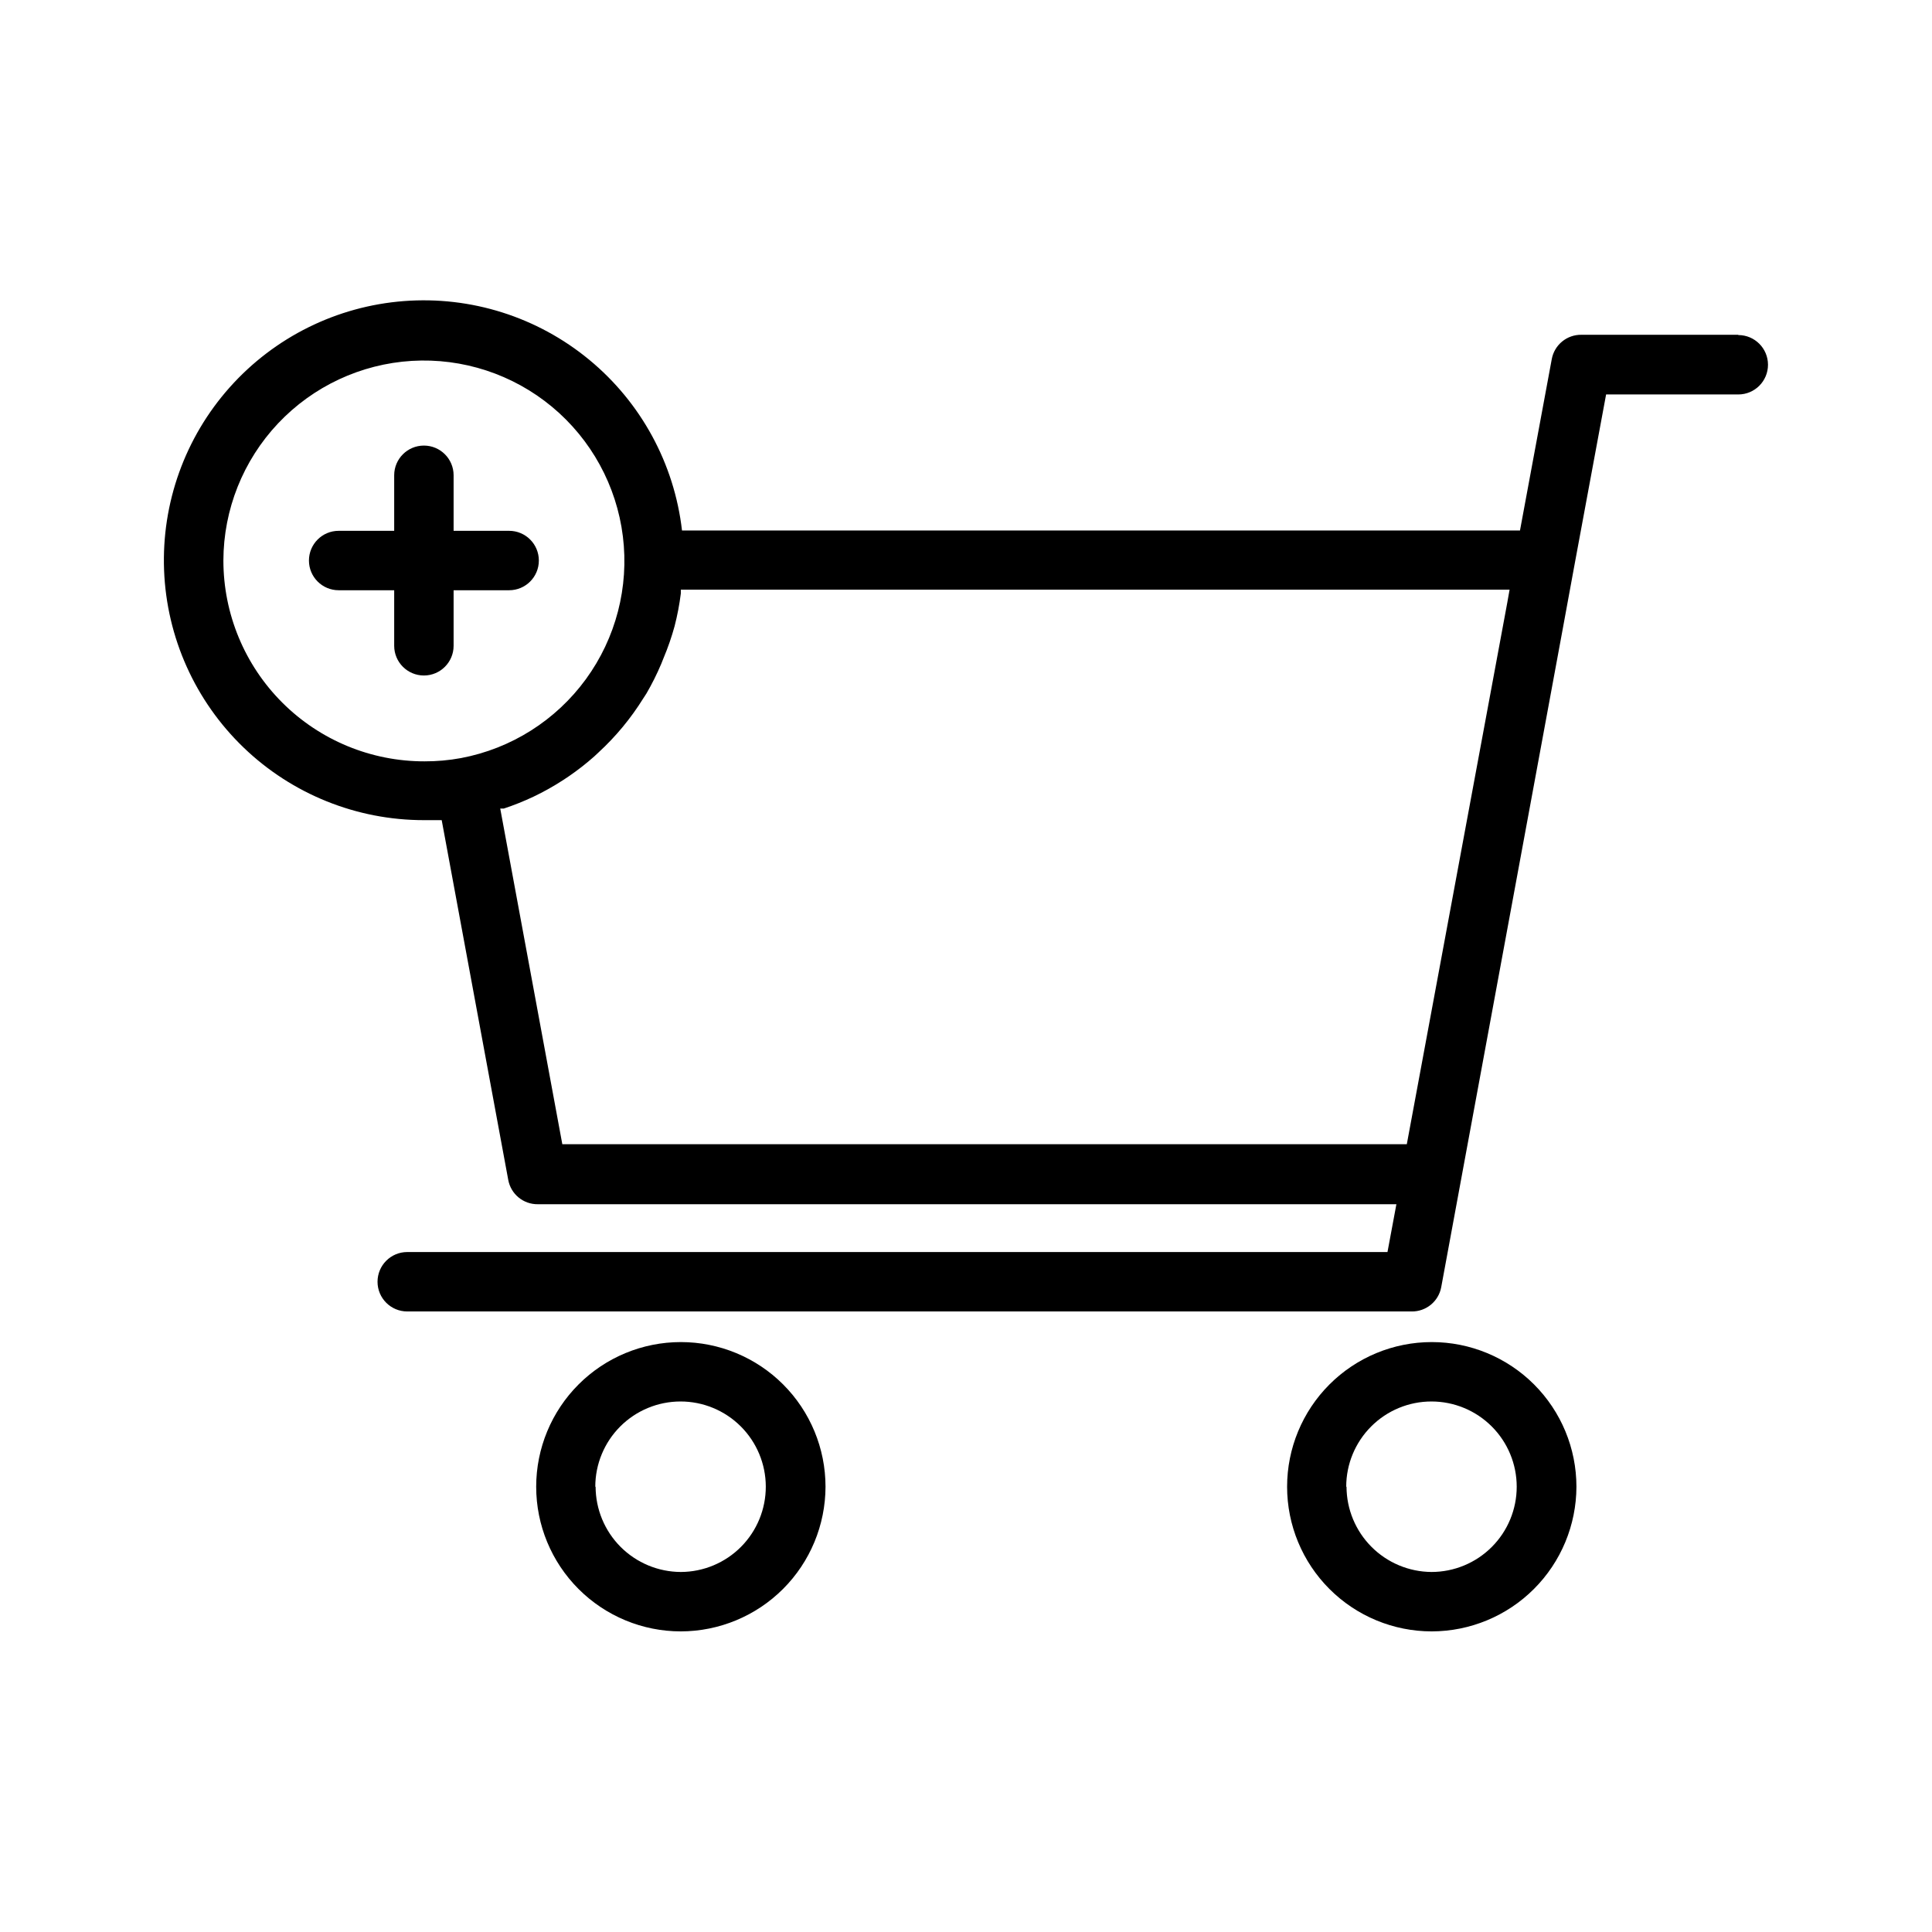 <?xml version="1.0" encoding="UTF-8"?>
<!-- Uploaded to: ICON Repo, www.svgrepo.com, Generator: ICON Repo Mixer Tools -->
<svg fill="#000000" width="800px" height="800px" version="1.1" viewBox="144 144 512 512" xmlns="http://www.w3.org/2000/svg">
 <g>
  <path d="m604.67 232.72h-41.566c-3.848-0.062-7.18 2.668-7.871 6.453l-8.422 45.422h-222.07c-2.035-17.695-10.848-33.918-24.59-45.254-13.738-11.34-31.34-16.914-49.102-15.551-17.762 1.359-34.305 9.547-46.16 22.848-11.852 13.297-18.09 30.672-17.406 48.473s8.238 34.645 21.074 46.996c12.836 12.352 29.961 19.246 47.777 19.242h4.723l17.633 95.328c0.691 3.789 4.023 6.519 7.871 6.457h227.5l-2.363 12.676h-259.78l0.004-0.004c-4.348 0-7.871 3.527-7.871 7.875 0 4.348 3.523 7.871 7.871 7.871h266.15c3.852 0.062 7.18-2.668 7.871-6.457l32.277-174.84 2.992-16.297 8.422-45.422h35.031c4.348 0 7.871-3.523 7.871-7.871 0-4.348-3.523-7.871-7.871-7.871zm-401.47 59.828c0.031-13.516 5.215-26.508 14.488-36.34 9.277-9.828 21.949-15.754 35.438-16.57 13.488-0.816 26.781 3.539 37.176 12.18 10.391 8.637 17.102 20.91 18.766 34.324 1.664 13.41-1.848 26.953-9.816 37.867-7.969 10.914-19.797 18.383-33.074 20.887-3.195 0.59-6.438 0.879-9.684 0.867-14.129 0.02-27.684-5.578-37.68-15.559-9.996-9.984-15.613-23.531-15.613-37.656zm313.62 154.68h-223.8l-16.453-88.953h0.945c2.684-0.887 5.312-1.938 7.871-3.148 2.719-1.297 5.348-2.769 7.871-4.41l1.418-0.945c2.363-1.613 4.625-3.375 6.769-5.273l1.18-1.102c4.559-4.195 8.531-8.988 11.809-14.25l0.867-1.34v0.004c1.477-2.539 2.793-5.168 3.934-7.871l0.629-1.574c1.156-2.742 2.129-5.559 2.914-8.426 0.734-2.848 1.289-5.738 1.652-8.656v-1.023h219.63l-0.629 3.543z"/>
  <path d="m362.77 538c0-10.168-4.039-19.918-11.23-27.109-7.188-7.188-16.941-11.227-27.109-11.227s-19.918 4.039-27.105 11.227c-7.191 7.191-11.23 16.941-11.23 27.109 0 10.168 4.039 19.918 11.23 27.105 7.188 7.191 16.938 11.23 27.105 11.23 10.164-0.02 19.902-4.066 27.086-11.25 7.188-7.188 11.23-16.926 11.254-27.086zm-61.008 0h-0.004c0-5.988 2.379-11.73 6.609-15.969 4.231-4.234 9.973-6.617 15.957-6.625 5.988-0.008 11.734 2.363 15.977 6.59 4.238 4.227 6.629 9.965 6.644 15.949 0.012 5.988-2.352 11.738-6.57 15.984-4.223 4.246-9.957 6.641-15.945 6.66-5.984-0.02-11.719-2.406-15.953-6.637-4.231-4.234-6.617-9.969-6.637-15.953z"/>
  <path d="m561.77 538c0-10.168-4.039-19.918-11.23-27.109-7.188-7.188-16.941-11.227-27.105-11.227-10.168 0-19.922 4.039-27.109 11.227-7.191 7.191-11.23 16.941-11.23 27.109 0 10.168 4.039 19.918 11.23 27.105 7.188 7.191 16.941 11.23 27.109 11.23 10.16-0.02 19.898-4.066 27.082-11.25 7.188-7.188 11.23-16.926 11.254-27.086zm-61.008 0c0-5.992 2.379-11.738 6.617-15.977 4.234-4.238 9.98-6.617 15.973-6.617 5.992 0 11.738 2.379 15.977 6.617s6.617 9.984 6.617 15.977c0 5.992-2.379 11.738-6.617 15.973-4.238 4.238-9.984 6.617-15.977 6.617-5.969-0.039-11.684-2.438-15.898-6.664-4.219-4.231-6.594-9.953-6.613-15.926z"/>
  <path d="m278.93 300.42c4.348 0 7.871-3.523 7.871-7.871s-3.523-7.875-7.871-7.875h-14.719v-14.719c0-4.348-3.523-7.871-7.871-7.871-4.348 0-7.875 3.523-7.875 7.871v14.719h-14.719c-4.348 0-7.871 3.527-7.871 7.875s3.523 7.871 7.871 7.871h14.719v14.719c0 4.348 3.527 7.875 7.875 7.875 4.348 0 7.871-3.527 7.871-7.875v-14.719z"/>
 </g>
</svg>